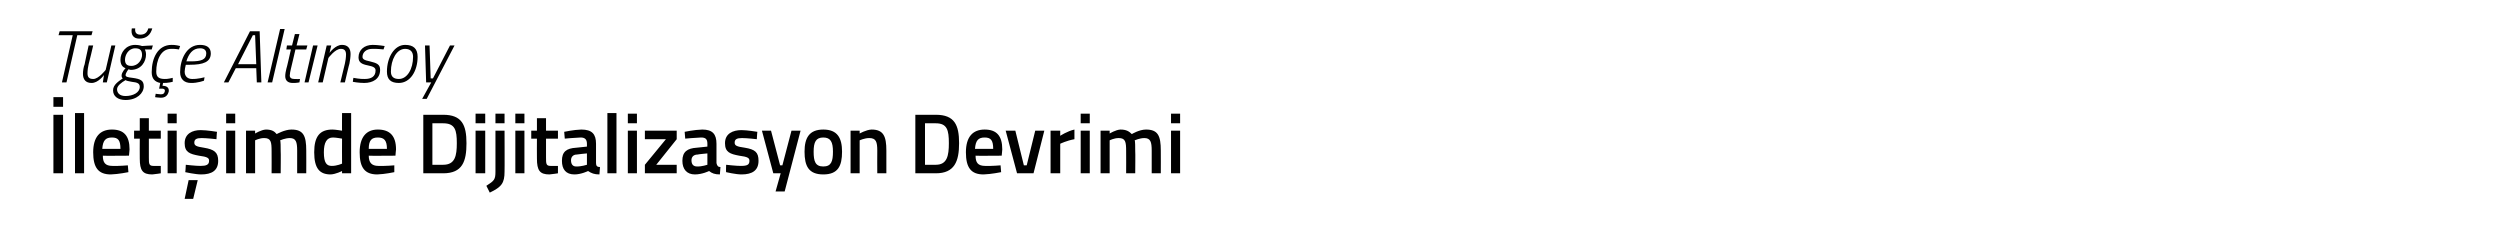 <?xml version="1.0" standalone="no"?><!DOCTYPE svg PUBLIC "-//W3C//DTD SVG 1.1//EN" "http://www.w3.org/Graphics/SVG/1.1/DTD/svg11.dtd"><svg xmlns="http://www.w3.org/2000/svg" version="1.1" width="440px" height="39.8px" viewBox="0 -3 440 39.8" style="top:-3px">  <desc>Tu e Alt nsoy leti imde Dijitalizasyon Devrimi</desc>  <defs/>  <g id="Polygon20542">    <path d="M 9.4 17.2 L 11.1 17.2 L 11.1 27.5 L 9.4 27.5 L 9.4 17.2 Z M 9.4 14.1 L 11.1 14.1 L 11.1 15.8 L 9.4 15.8 L 9.4 14.1 Z M 13.2 16.9 L 14.8 16.9 L 14.8 27.5 L 13.2 27.5 L 13.2 16.9 Z M 22.5 26.1 L 22.6 27.3 C 22.6 27.3 20.85 27.66 19.5 27.7 C 17.3 27.7 16.4 26.5 16.4 23.8 C 16.4 21.1 17.6 19.8 19.7 19.8 C 21.8 19.8 22.8 20.9 22.8 23.3 C 22.81 23.27 22.7 24.4 22.7 24.4 C 22.7 24.4 18.06 24.44 18.1 24.4 C 18.1 25.6 18.5 26.2 19.8 26.2 C 20.95 26.24 22.5 26.1 22.5 26.1 Z M 21.2 23.2 C 21.2 21.7 20.8 21.2 19.7 21.2 C 18.6 21.2 18.1 21.7 18 23.2 C 18 23.2 21.2 23.2 21.2 23.2 Z M 26.2 21.4 C 26.2 21.4 26.2 24.7 26.2 24.7 C 26.2 25.8 26.2 26.2 27 26.2 C 27.45 26.21 28.3 26.2 28.3 26.2 L 28.3 27.5 C 28.3 27.5 27.33 27.66 26.8 27.7 C 25.1 27.7 24.6 27 24.6 24.9 C 24.58 24.88 24.6 21.4 24.6 21.4 L 23.6 21.4 L 23.6 20 L 24.6 20 L 24.6 17.8 L 26.2 17.8 L 26.2 20 L 28.3 20 L 28.3 21.4 L 26.2 21.4 Z M 29.5 20 L 31.1 20 L 31.1 27.5 L 29.5 27.5 L 29.5 20 Z M 29.5 17 L 31.1 17 L 31.1 18.7 L 29.5 18.7 L 29.5 17 Z M 32.5 32 L 34 32 L 34.8 28.7 L 33.2 28.7 L 32.5 32 Z M 38.1 21.5 C 38.1 21.5 36.36 21.3 35.5 21.3 C 34.6 21.3 34.2 21.5 34.2 22.1 C 34.2 22.6 34.5 22.8 35.9 23 C 37.7 23.3 38.4 23.8 38.4 25.3 C 38.4 27 37.3 27.7 35.4 27.7 C 34.4 27.7 32.6 27.3 32.6 27.3 C 32.64 27.33 32.7 26 32.7 26 C 32.7 26 34.5 26.21 35.3 26.2 C 36.3 26.2 36.8 26 36.8 25.3 C 36.8 24.8 36.5 24.6 35 24.4 C 33.4 24.1 32.5 23.8 32.5 22.2 C 32.5 20.5 33.9 19.9 35.3 19.9 C 36.4 19.9 38.2 20.2 38.2 20.2 C 38.16 20.18 38.1 21.5 38.1 21.5 Z M 39.8 20 L 41.4 20 L 41.4 27.5 L 39.8 27.5 L 39.8 20 Z M 39.8 17 L 41.4 17 L 41.4 18.7 L 39.8 18.7 L 39.8 17 Z M 43.3 27.5 L 43.3 20 L 44.9 20 L 44.9 20.5 C 44.9 20.5 45.96 19.84 46.8 19.8 C 47.8 19.8 48.3 20.1 48.7 20.6 C 48.7 20.6 50.1 19.8 51.3 19.8 C 53.4 19.8 53.9 20.9 53.9 23.5 C 53.92 23.48 53.9 27.5 53.9 27.5 L 52.3 27.5 C 52.3 27.5 52.3 23.52 52.3 23.5 C 52.3 22 52.1 21.3 51 21.3 C 50.2 21.3 49.3 21.7 49.3 21.7 C 49.4 21.8 49.4 22.9 49.4 23.6 C 49.44 23.61 49.4 27.5 49.4 27.5 L 47.8 27.5 C 47.8 27.5 47.82 23.64 47.8 23.6 C 47.8 22 47.7 21.3 46.5 21.3 C 45.69 21.29 44.9 21.7 44.9 21.7 L 44.9 27.5 L 43.3 27.5 Z M 61.8 27.5 L 60.2 27.5 L 60.2 27.1 C 60.2 27.1 59.1 27.66 58.2 27.7 C 56.3 27.7 55.3 26.7 55.3 23.8 C 55.3 21 56.3 19.8 58.5 19.8 C 59.1 19.8 60.1 20 60.2 20 C 60.18 20.03 60.2 16.9 60.2 16.9 L 61.8 16.9 L 61.8 27.5 Z M 60.2 25.8 C 60.2 25.8 60.18 21.39 60.2 21.4 C 60.1 21.4 59.2 21.2 58.6 21.2 C 57.5 21.2 57 22.1 57 23.8 C 57 25.7 57.5 26.2 58.4 26.2 C 59.29 26.21 60.2 25.8 60.2 25.8 Z M 69.4 26.1 L 69.4 27.3 C 69.4 27.3 67.72 27.66 66.4 27.7 C 64.2 27.7 63.3 26.5 63.3 23.8 C 63.3 21.1 64.5 19.8 66.5 19.8 C 68.6 19.8 69.7 20.9 69.7 23.3 C 69.69 23.27 69.6 24.4 69.6 24.4 C 69.6 24.4 64.93 24.44 64.9 24.4 C 64.9 25.6 65.4 26.2 66.6 26.2 C 67.83 26.24 69.4 26.1 69.4 26.1 Z M 68.1 23.2 C 68.1 21.7 67.6 21.2 66.5 21.2 C 65.4 21.2 64.9 21.7 64.9 23.2 C 64.9 23.2 68.1 23.2 68.1 23.2 Z M 74.5 27.5 L 74.5 17.2 C 74.5 17.2 78.01 17.23 78 17.2 C 81.3 17.2 82.1 19 82.1 22.2 C 82.1 25.4 81.4 27.5 78 27.5 C 78.01 27.5 74.5 27.5 74.5 27.5 Z M 78 18.7 C 78.01 18.68 76.1 18.7 76.1 18.7 L 76.1 26 C 76.1 26 78.01 26.03 78 26 C 80.1 26 80.4 24.4 80.4 22.2 C 80.4 19.9 80.1 18.7 78 18.7 Z M 83.7 20 L 85.4 20 L 85.4 27.5 L 83.7 27.5 L 83.7 20 Z M 83.7 17 L 85.4 17 L 85.4 18.7 L 83.7 18.7 L 83.7 17 Z M 87.2 20 L 88.8 20 C 88.8 20 88.83 27.23 88.8 27.2 C 88.8 29.2 88.3 29.9 86.2 30.9 C 86.2 30.9 85.6 29.7 85.6 29.7 C 87 28.8 87.2 28.6 87.2 27.2 C 87.21 27.21 87.2 20 87.2 20 Z M 87.2 17 L 88.8 17 L 88.8 18.7 L 87.2 18.7 L 87.2 17 Z M 90.7 20 L 92.3 20 L 92.3 27.5 L 90.7 27.5 L 90.7 20 Z M 90.7 17 L 92.3 17 L 92.3 18.7 L 90.7 18.7 L 90.7 17 Z M 96.1 21.4 C 96.1 21.4 96.1 24.7 96.1 24.7 C 96.1 25.8 96.1 26.2 96.9 26.2 C 97.35 26.21 98.2 26.2 98.2 26.2 L 98.2 27.5 C 98.2 27.5 97.23 27.66 96.7 27.7 C 95 27.7 94.5 27 94.5 24.9 C 94.48 24.88 94.5 21.4 94.5 21.4 L 93.5 21.4 L 93.5 20 L 94.5 20 L 94.5 17.8 L 96.1 17.8 L 96.1 20 L 98.2 20 L 98.2 21.4 L 96.1 21.4 Z M 104.9 25.7 C 104.9 26.2 105.1 26.4 105.6 26.4 C 105.6 26.4 105.5 27.7 105.5 27.7 C 104.6 27.7 104.1 27.5 103.5 27.1 C 103.5 27.1 102.3 27.7 101.1 27.7 C 99.6 27.7 98.9 26.8 98.9 25.3 C 98.9 23.7 99.7 23.1 101.4 23 C 101.35 23.01 103.3 22.8 103.3 22.8 C 103.3 22.8 103.29 22.31 103.3 22.3 C 103.3 21.5 102.9 21.2 102.2 21.2 C 101.19 21.23 99.4 21.4 99.4 21.4 L 99.3 20.2 C 99.3 20.2 100.95 19.84 102.3 19.8 C 104.2 19.8 104.9 20.6 104.9 22.3 C 104.9 22.3 104.9 25.7 104.9 25.7 Z M 101.5 24.2 C 100.9 24.2 100.5 24.6 100.5 25.2 C 100.5 25.9 100.8 26.3 101.4 26.3 C 102.28 26.33 103.3 26 103.3 26 L 103.3 24 C 103.3 24 101.55 24.16 101.5 24.2 Z M 106.9 16.9 L 108.5 16.9 L 108.5 27.5 L 106.9 27.5 L 106.9 16.9 Z M 110.5 20 L 112.1 20 L 112.1 27.5 L 110.5 27.5 L 110.5 20 Z M 110.5 17 L 112.1 17 L 112.1 18.7 L 110.5 18.7 L 110.5 17 Z M 113.5 20 L 119.1 20 L 119.1 21.5 L 115.5 26 L 119.1 26 L 119.1 27.5 L 113.5 27.5 L 113.5 26 L 117.2 21.5 L 113.5 21.5 L 113.5 20 Z M 126.1 25.7 C 126.2 26.2 126.4 26.4 126.8 26.4 C 126.8 26.4 126.7 27.7 126.7 27.7 C 125.8 27.7 125.3 27.5 124.8 27.1 C 124.8 27.1 123.6 27.7 122.3 27.7 C 120.9 27.7 120.1 26.8 120.1 25.3 C 120.1 23.7 121 23.1 122.6 23 C 122.58 23.01 124.5 22.8 124.5 22.8 C 124.5 22.8 124.51 22.31 124.5 22.3 C 124.5 21.5 124.2 21.2 123.4 21.2 C 122.41 21.23 120.6 21.4 120.6 21.4 L 120.5 20.2 C 120.5 20.2 122.17 19.84 123.6 19.8 C 125.4 19.8 126.1 20.6 126.1 22.3 C 126.1 22.3 126.1 25.7 126.1 25.7 Z M 122.8 24.2 C 122.1 24.2 121.7 24.6 121.7 25.2 C 121.7 25.9 122 26.3 122.7 26.3 C 123.51 26.33 124.5 26 124.5 26 L 124.5 24 C 124.5 24 122.77 24.16 122.8 24.2 Z M 133.2 21.5 C 133.2 21.5 131.47 21.3 130.6 21.3 C 129.7 21.3 129.3 21.5 129.3 22.1 C 129.3 22.6 129.6 22.8 131.1 23 C 132.9 23.3 133.5 23.8 133.5 25.3 C 133.5 27 132.4 27.7 130.5 27.7 C 129.5 27.7 127.8 27.3 127.8 27.3 C 127.75 27.33 127.8 26 127.8 26 C 127.8 26 129.61 26.21 130.4 26.2 C 131.5 26.2 131.9 26 131.9 25.3 C 131.9 24.8 131.6 24.6 130.1 24.4 C 128.5 24.1 127.6 23.8 127.6 22.2 C 127.6 20.5 129 19.9 130.5 19.9 C 131.5 19.9 133.3 20.2 133.3 20.2 C 133.27 20.18 133.2 21.5 133.2 21.5 Z M 135.7 20 L 137.3 26.1 L 137.7 26.1 L 139.3 20 L 140.9 20 L 138.1 30.7 L 136.5 30.7 L 137.4 27.5 L 136.1 27.5 L 134.1 20 L 135.7 20 Z M 148.2 23.7 C 148.2 26.2 147.5 27.7 144.9 27.7 C 142.3 27.7 141.6 26.2 141.6 23.7 C 141.6 21.3 142.4 19.8 144.9 19.8 C 147.4 19.8 148.2 21.3 148.2 23.7 Z M 146.6 23.7 C 146.6 22 146.2 21.2 144.9 21.2 C 143.6 21.2 143.2 22 143.2 23.7 C 143.2 25.4 143.5 26.3 144.9 26.3 C 146.3 26.3 146.6 25.4 146.6 23.7 Z M 149.7 27.5 L 149.7 20 L 151.3 20 L 151.3 20.5 C 151.3 20.5 152.43 19.84 153.4 19.8 C 155.5 19.8 156 21 156 23.5 C 156 23.48 156 27.5 156 27.5 L 154.4 27.5 C 154.4 27.5 154.38 23.52 154.4 23.5 C 154.4 22 154.2 21.3 153 21.3 C 152.17 21.29 151.3 21.7 151.3 21.7 L 151.3 27.5 L 149.7 27.5 Z M 161.1 27.5 L 161.1 17.2 C 161.1 17.2 164.65 17.23 164.7 17.2 C 168 17.2 168.8 19 168.8 22.2 C 168.8 25.4 168 27.5 164.7 27.5 C 164.65 27.5 161.1 27.5 161.1 27.5 Z M 164.7 18.7 C 164.65 18.68 162.8 18.7 162.8 18.7 L 162.8 26 C 162.8 26 164.65 26.03 164.7 26 C 166.7 26 167 24.4 167 22.2 C 167 19.9 166.7 18.7 164.7 18.7 Z M 176.1 26.1 L 176.2 27.3 C 176.2 27.3 174.45 27.66 173.1 27.7 C 170.9 27.7 170 26.5 170 23.8 C 170 21.1 171.2 19.8 173.3 19.8 C 175.4 19.8 176.4 20.9 176.4 23.3 C 176.41 23.27 176.3 24.4 176.3 24.4 C 176.3 24.4 171.66 24.44 171.7 24.4 C 171.7 25.6 172.1 26.2 173.4 26.2 C 174.55 26.24 176.1 26.1 176.1 26.1 Z M 174.8 23.2 C 174.8 21.7 174.4 21.2 173.3 21.2 C 172.2 21.2 171.7 21.7 171.6 23.2 C 171.6 23.2 174.8 23.2 174.8 23.2 Z M 178.7 20 L 180.2 26.1 L 180.7 26.1 L 182.2 20 L 183.8 20 L 181.9 27.5 L 179 27.5 L 177 20 L 178.7 20 Z M 184.9 20 L 186.6 20 L 186.6 20.9 C 186.6 20.9 187.84 20.08 189.1 19.8 C 189.1 19.8 189.1 21.5 189.1 21.5 C 187.75 21.74 186.6 22.3 186.6 22.3 L 186.6 27.5 L 184.9 27.5 L 184.9 20 Z M 190.2 20 L 191.8 20 L 191.8 27.5 L 190.2 27.5 L 190.2 20 Z M 190.2 17 L 191.8 17 L 191.8 18.7 L 190.2 18.7 L 190.2 17 Z M 193.7 27.5 L 193.7 20 L 195.3 20 L 195.3 20.5 C 195.3 20.5 196.36 19.84 197.2 19.8 C 198.2 19.8 198.7 20.1 199.2 20.6 C 199.2 20.6 200.5 19.8 201.7 19.8 C 203.8 19.8 204.3 20.9 204.3 23.5 C 204.32 23.48 204.3 27.5 204.3 27.5 L 202.7 27.5 C 202.7 27.5 202.71 23.52 202.7 23.5 C 202.7 22 202.5 21.3 201.4 21.3 C 200.6 21.3 199.7 21.7 199.7 21.7 C 199.8 21.8 199.8 22.9 199.8 23.6 C 199.84 23.61 199.8 27.5 199.8 27.5 L 198.2 27.5 C 198.2 27.5 198.22 23.64 198.2 23.6 C 198.2 22 198.1 21.3 196.9 21.3 C 196.09 21.29 195.3 21.7 195.3 21.7 L 195.3 27.5 L 193.7 27.5 Z M 206.1 20 L 207.7 20 L 207.7 27.5 L 206.1 27.5 L 206.1 20 Z M 206.1 17 L 207.7 17 L 207.7 18.7 L 206.1 18.7 L 206.1 17 Z " stroke="none" fill="#000"/>  </g>  <g id="Polygon20541">    <path d="M 10.5 2.5 L 16.3 2.5 L 16.1 3.2 L 13.6 3.2 L 11.7 11.5 L 10.9 11.5 L 12.8 3.2 L 10.3 3.2 L 10.5 2.5 Z M 20.3 5 L 18.8 11.5 L 18.1 11.5 L 18.3 10.2 C 18.3 10.2 17.3 11.63 16.1 11.6 C 15.1 11.6 14.6 11 14.6 10 C 14.6 9.5 14.7 8.8 14.9 8.3 C 14.87 8.33 15.6 5 15.6 5 L 16.4 5 C 16.4 5 15.64 8.28 15.6 8.3 C 15.5 8.7 15.4 9.4 15.4 9.9 C 15.4 10.6 15.7 10.9 16.4 10.9 C 17.35 10.93 18.6 9.3 18.6 9.3 L 19.6 5 L 20.3 5 Z M 19.9 12.9 C 19.9 11.9 20.9 11.3 21.6 10.8 C 21.5 10.7 21.4 10.6 21.4 10.3 C 21.4 9.7 22.1 9 22.1 9 C 21.5 8.8 21.2 8.3 21.2 7.5 C 21.2 6.3 22.1 4.9 23.8 4.9 C 24.5 4.9 25 5.1 25 5.1 C 24.98 5.08 26.9 5 26.9 5 L 26.7 5.7 C 26.7 5.7 25.49 5.69 25.5 5.7 C 25.6 5.9 25.7 6.2 25.7 6.6 C 25.7 7.8 24.9 9.3 23 9.3 C 22.85 9.25 22.6 9.2 22.6 9.2 C 22.6 9.2 22.14 9.8 22.1 10.2 C 22.1 10.5 22.4 10.6 23.3 10.7 C 24.8 10.9 25.3 11.2 25.3 12.2 C 25.3 13.4 24.1 14.6 22.1 14.6 C 20.7 14.6 19.9 13.9 19.9 12.9 Z M 22.1 11.1 C 21.4 11.5 20.6 12.1 20.6 12.7 C 20.6 13.4 21.1 13.9 22.1 13.9 C 23.4 13.9 24.6 13.3 24.6 12.3 C 24.6 11.7 24.2 11.5 23.2 11.4 C 22.6 11.3 22.2 11.2 22.1 11.1 Z M 25 6.7 C 25 5.9 24.7 5.5 23.8 5.5 C 22.6 5.5 22 6.7 22 7.5 C 22 8.1 22.2 8.6 23.1 8.6 C 24.4 8.6 25 7.4 25 6.7 Z M 23.8 2 C 23.7 2.7 24 3.1 24.7 3.1 C 25.5 3.1 25.9 2.7 26.1 2 C 26.1 2 26.8 2 26.8 2 C 26.5 3.1 25.8 3.8 24.5 3.8 C 23.4 3.8 23 3 23.2 2 C 23.2 2 23.8 2 23.8 2 Z M 31.7 5.1 L 31.5 5.7 C 31.5 5.7 30.7 5.56 30.1 5.6 C 28.3 5.6 27.5 7.6 27.5 9.6 C 27.5 10.5 27.9 10.9 29 10.9 C 29.46 10.94 30.4 10.7 30.4 10.7 L 30.4 11.4 C 30.4 11.4 29.5 11.63 28.7 11.6 C 28.72 11.63 28.7 11.6 28.7 11.6 L 28.6 12.1 C 28.6 12.1 28.62 12.12 28.6 12.1 C 29.3 12.1 29.8 12.4 29.7 13.1 C 29.5 13.9 29 14.2 28.3 14.2 C 27.77 14.19 27.3 14.1 27.3 14.1 L 27.4 13.5 C 27.4 13.5 27.94 13.59 28.3 13.6 C 28.7 13.6 28.9 13.5 29 13.1 C 29.1 12.7 28.8 12.6 28.5 12.6 C 28.54 12.62 28 12.6 28 12.6 C 28 12.6 28.22 11.59 28.2 11.6 C 27.2 11.4 26.7 10.8 26.7 9.7 C 26.7 7.2 27.8 4.9 30.2 4.9 C 30.85 4.87 31.7 5.1 31.7 5.1 Z M 36 10.6 L 35.9 11.2 C 35.9 11.2 34.79 11.63 33.6 11.6 C 32.5 11.6 31.7 11 31.7 9.7 C 31.7 7.5 32.8 4.9 35.2 4.9 C 36.3 4.9 37.1 5.3 37.1 6.4 C 37.1 7.9 35.8 8.4 33.4 8.4 C 33.4 8.4 32.7 8.4 32.7 8.4 C 32.6 8.8 32.5 9.3 32.5 9.6 C 32.5 10.5 33.1 10.9 33.8 10.9 C 34.81 10.93 36 10.6 36 10.6 Z M 33.6 7.8 C 35.4 7.8 36.3 7.5 36.3 6.4 C 36.3 5.8 35.9 5.5 35.2 5.5 C 33.9 5.5 33.2 6.5 32.8 7.8 C 32.8 7.8 33.6 7.8 33.6 7.8 Z M 44 2.5 L 45.7 2.5 L 46 11.5 L 45.2 11.5 L 45.1 9 L 41.5 9 L 40.2 11.5 L 39.4 11.5 L 44 2.5 Z M 41.9 8.3 L 45.1 8.3 L 44.9 3.2 L 44.5 3.2 L 41.9 8.3 Z M 49.3 2.1 L 50.1 2.1 L 47.9 11.5 L 47.1 11.5 L 49.3 2.1 Z M 52 5.7 C 52 5.7 51.21 9.12 51.2 9.1 C 51.1 9.5 51 10 51 10.3 C 51 10.7 51.3 10.9 51.8 10.9 C 52.1 10.94 52.8 10.9 52.8 10.9 L 52.7 11.5 C 52.7 11.5 52.07 11.63 51.5 11.6 C 50.7 11.6 50.2 11.2 50.2 10.4 C 50.2 10 50.3 9.5 50.4 9.1 C 50.45 9.08 51.2 5.7 51.2 5.7 L 50.4 5.7 L 50.5 5 L 51.4 5 L 51.9 3 L 52.7 3 L 52.2 5 L 54.1 5 L 53.9 5.7 L 52 5.7 Z M 55.1 5 L 55.9 5 L 54.3 11.5 L 53.6 11.5 L 55.1 5 Z M 56 11.5 L 57.5 5 L 58.3 5 L 58 6.3 C 58 6.3 59.04 4.87 60.2 4.9 C 61.2 4.9 61.7 5.5 61.7 6.5 C 61.7 7 61.6 7.7 61.5 8.2 C 61.47 8.17 60.7 11.5 60.7 11.5 L 59.9 11.5 C 59.9 11.5 60.69 8.22 60.7 8.2 C 60.8 7.8 60.9 7.1 60.9 6.6 C 60.9 5.9 60.6 5.6 60 5.6 C 58.99 5.57 57.8 7.2 57.8 7.2 L 56.8 11.5 L 56 11.5 Z M 67.5 5.7 C 67.5 5.7 66.31 5.56 65.5 5.6 C 64.5 5.6 63.8 6.2 63.8 7 C 63.8 7.4 64.1 7.6 65.1 7.8 C 66.3 8.1 66.9 8.3 66.9 9.3 C 66.9 10.9 65.6 11.6 64.1 11.6 C 63.1 11.6 62.1 11.4 62.1 11.4 C 62.08 11.36 62.2 10.7 62.2 10.7 C 62.2 10.7 63.42 10.94 64.2 10.9 C 65.3 10.9 66.1 10.5 66.1 9.4 C 66.1 8.9 65.7 8.7 64.7 8.5 C 63.7 8.3 63.1 8 63.1 7.1 C 63.1 5.8 64.1 4.9 65.6 4.9 C 66.5 4.9 67.7 5.1 67.7 5.1 C 67.68 5.12 67.5 5.7 67.5 5.7 Z M 73.5 7 C 73.5 9.5 72.2 11.6 70.2 11.6 C 68.8 11.6 68.1 11 68.1 9.6 C 68.1 7.1 69.4 4.9 71.3 4.9 C 72.8 4.9 73.5 5.6 73.5 7 Z M 72.7 7 C 72.7 6.2 72.3 5.6 71.3 5.6 C 69.8 5.6 68.8 7.5 68.8 9.6 C 68.8 10.5 69.3 10.9 70.2 10.9 C 71.7 10.9 72.7 9.1 72.7 7 Z M 75.6 5 L 75.8 10.8 L 76.2 10.8 L 79.2 5 L 80 5 L 75.1 14.4 L 74.3 14.4 L 75.9 11.5 L 75 11.5 L 74.8 5 L 75.6 5 Z " stroke="none" fill="#000"/>  </g></svg>